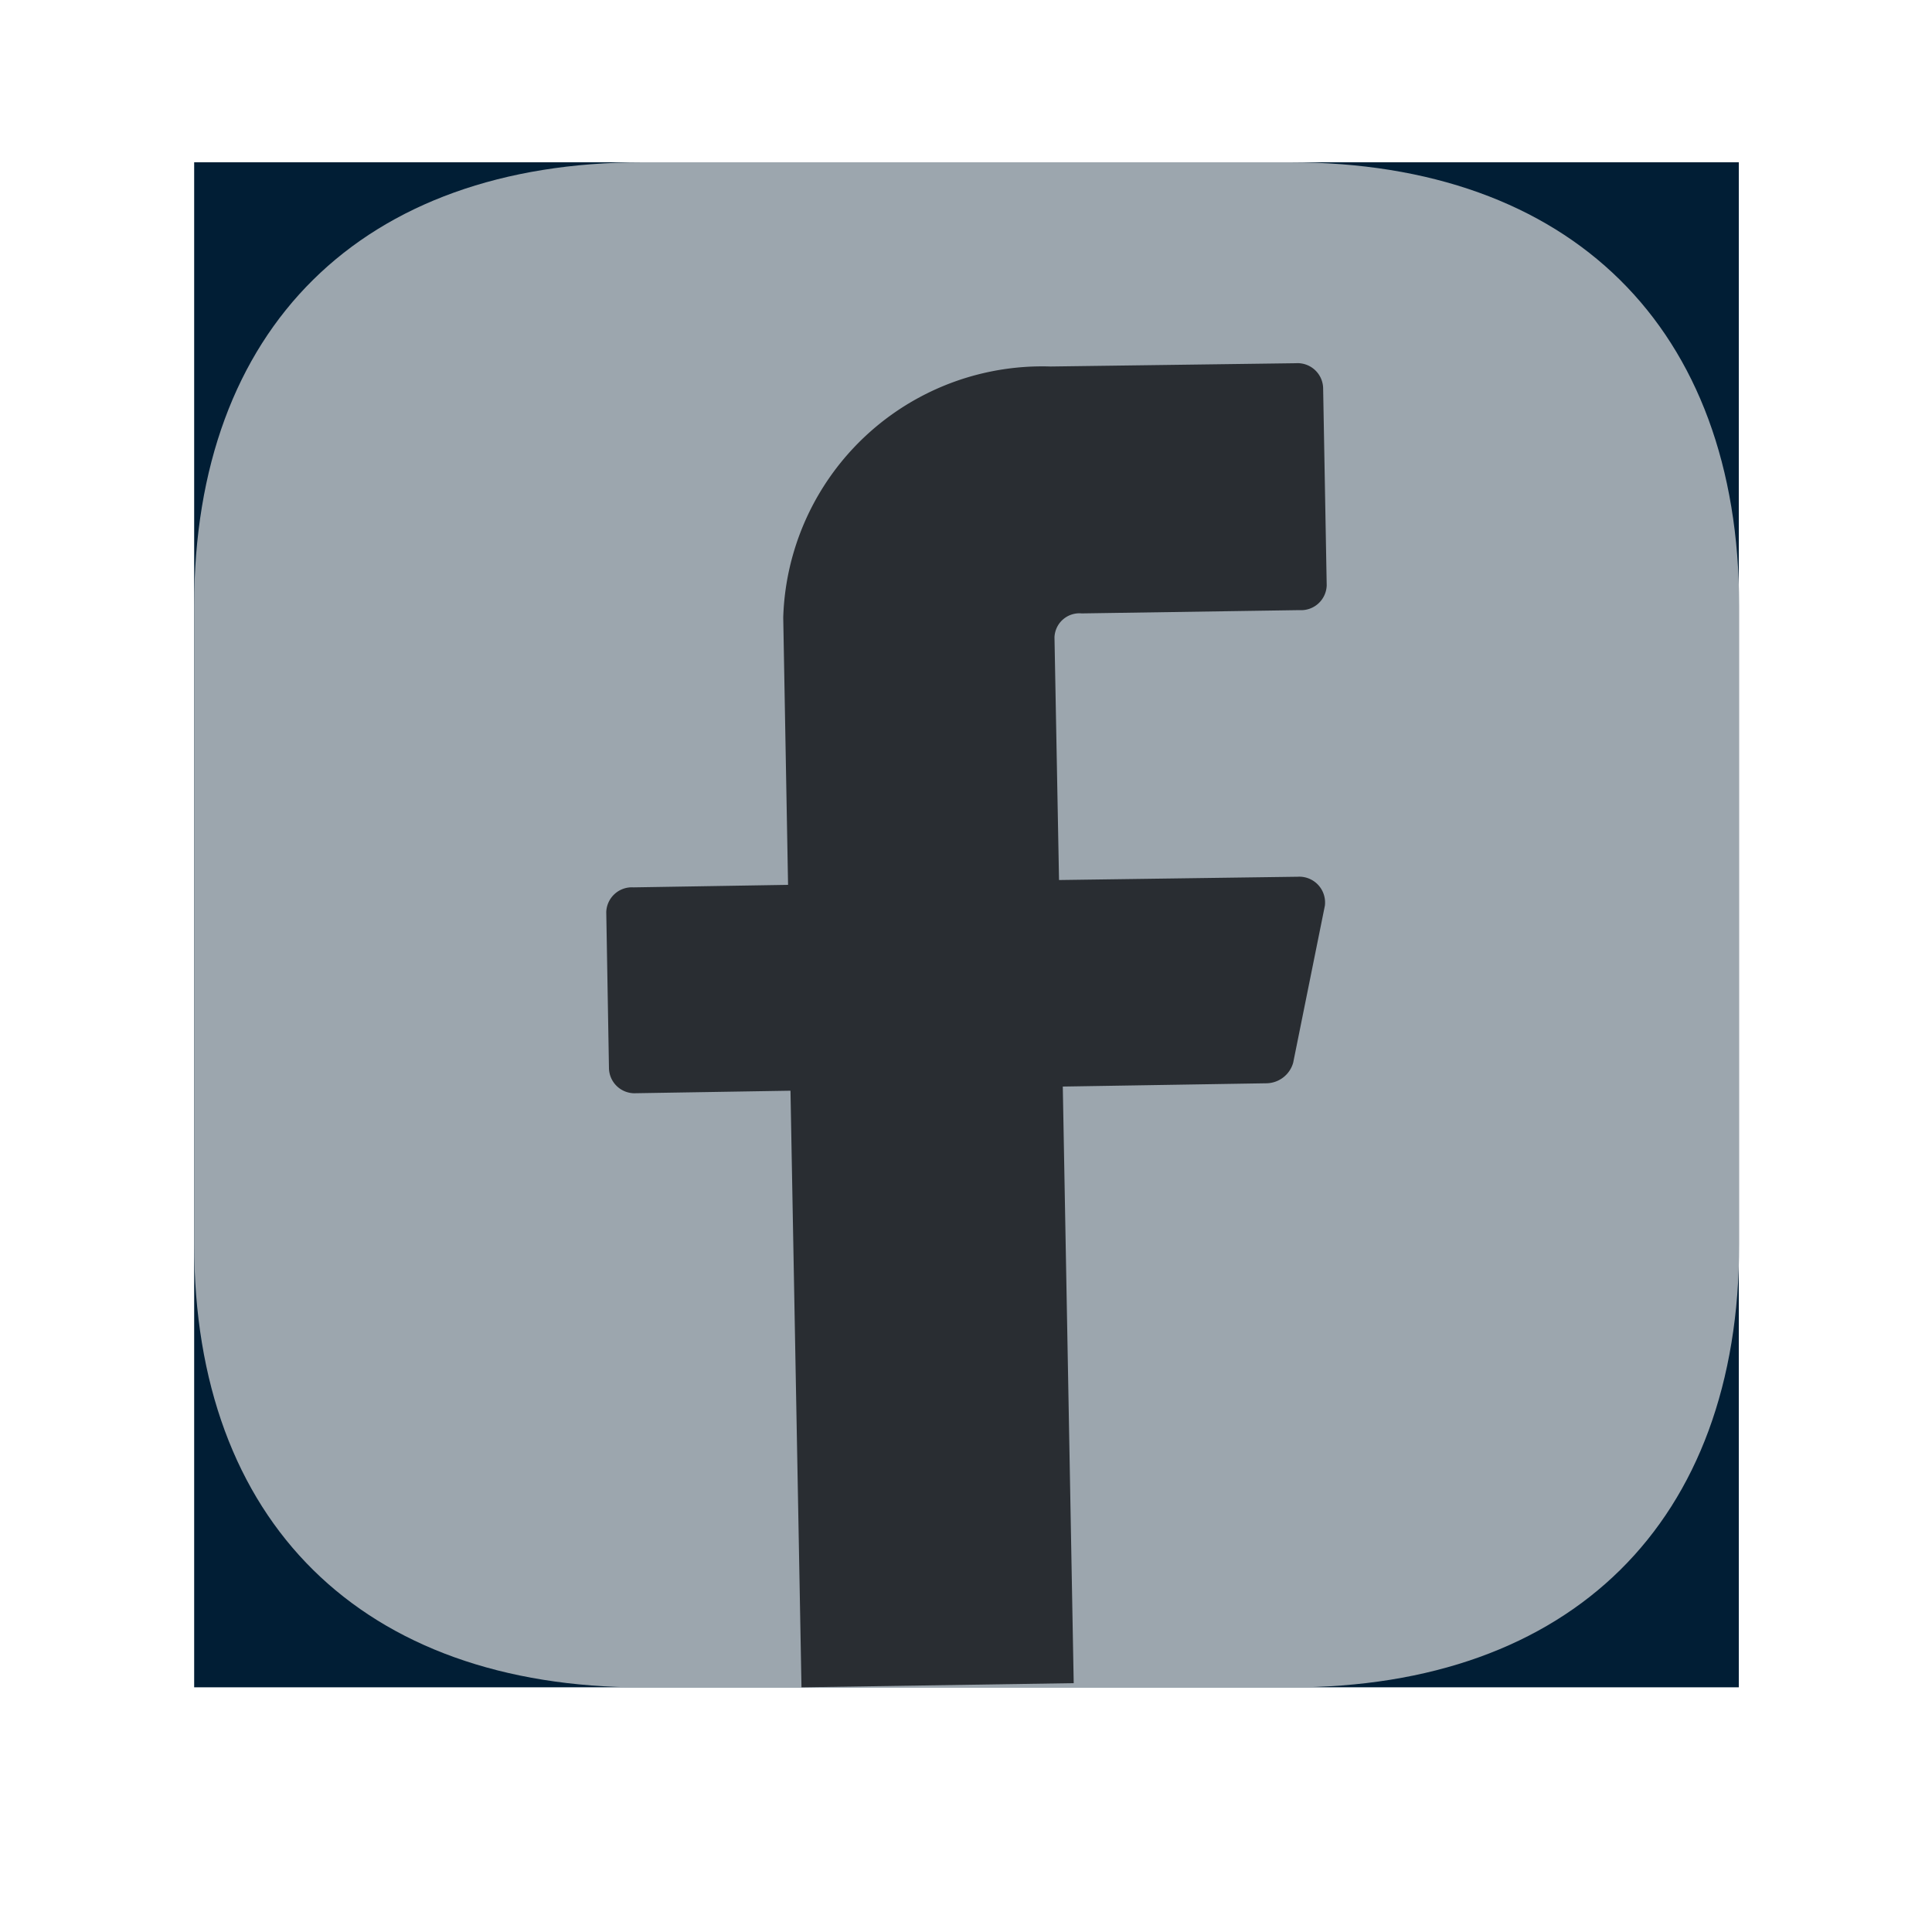 <svg xmlns="http://www.w3.org/2000/svg" width="20" height="20" viewBox="0 0 20 20">
  <g id="vuesax_bulk_facebook" data-name="vuesax/bulk/facebook" transform="translate(-415 -515)">
    <g id="facebook" transform="translate(415 515)">
      <g id="Group_8" data-name="Group 8" transform="translate(2.01 1.68)">
        <path id="BG_32" data-name="BG 32" d="M0,0H15.99V15.787H0Z" fill="#011e35"/>
        <path id="Vector" d="M11.343,0h-6.7C1.736,0,0,1.714,0,4.588V11.2c0,2.875,1.736,4.588,4.647,4.588h6.7c2.912,0,4.647-1.714,4.647-4.588V4.588C15.99,1.714,14.254,0,11.343,0Z" fill="#9ca6ae"/>
        <path id="Vector-2" data-name="Vector" d="M4.64,2.837,4.687,5.35l2.47-.034a.267.267,0,0,1,.282.3L7.111,7.241a.292.292,0,0,1-.272.213l-2.113.034.113,6.176-2.818.043L1.907,7.531l-1.6.026A.265.265,0,0,1,.028,7.3L0,5.682a.265.265,0,0,1,.282-.256l1.6-.026L1.832,2.632A2.683,2.683,0,0,1,4.6.034L7.139,0a.265.265,0,0,1,.282.256L7.458,2.3a.265.265,0,0,1-.282.256L4.922,2.59A.258.258,0,0,0,4.64,2.837Z" transform="translate(4.266 2.08)" fill="#292d32"/>
      </g>
      <path id="Vector-3" data-name="Vector" d="M0,0H20V20H0Z" fill="none" opacity="0"/>
    </g>
  </g>
</svg>
